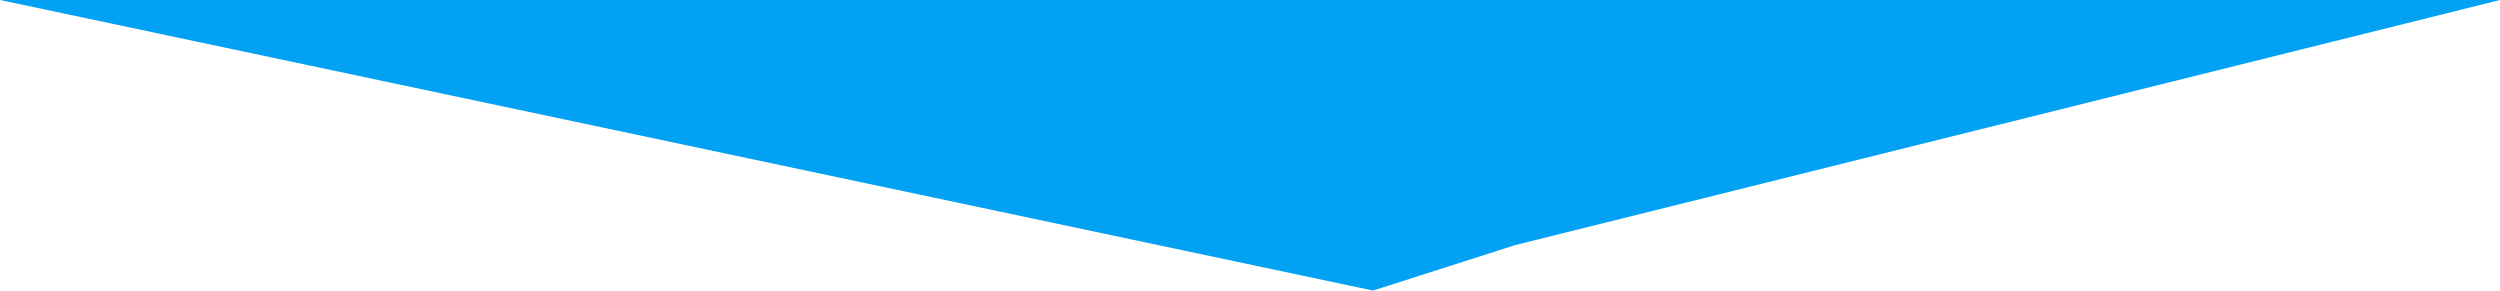 <?xml version="1.0" encoding="UTF-8"?> <svg xmlns="http://www.w3.org/2000/svg" width="5627" height="654" viewBox="0 0 5627 654" fill="none"> <g clip-path="url(#clip0_1426_7)"> <path d="M3090.34 654L0 0H5627L3410.14 551.693L3090.34 654Z" fill="#02A1F3"></path> </g> <defs> <clipPath id="clip0_1426_7"> <rect width="5627" height="654" fill="white"></rect> </clipPath> </defs> </svg> 